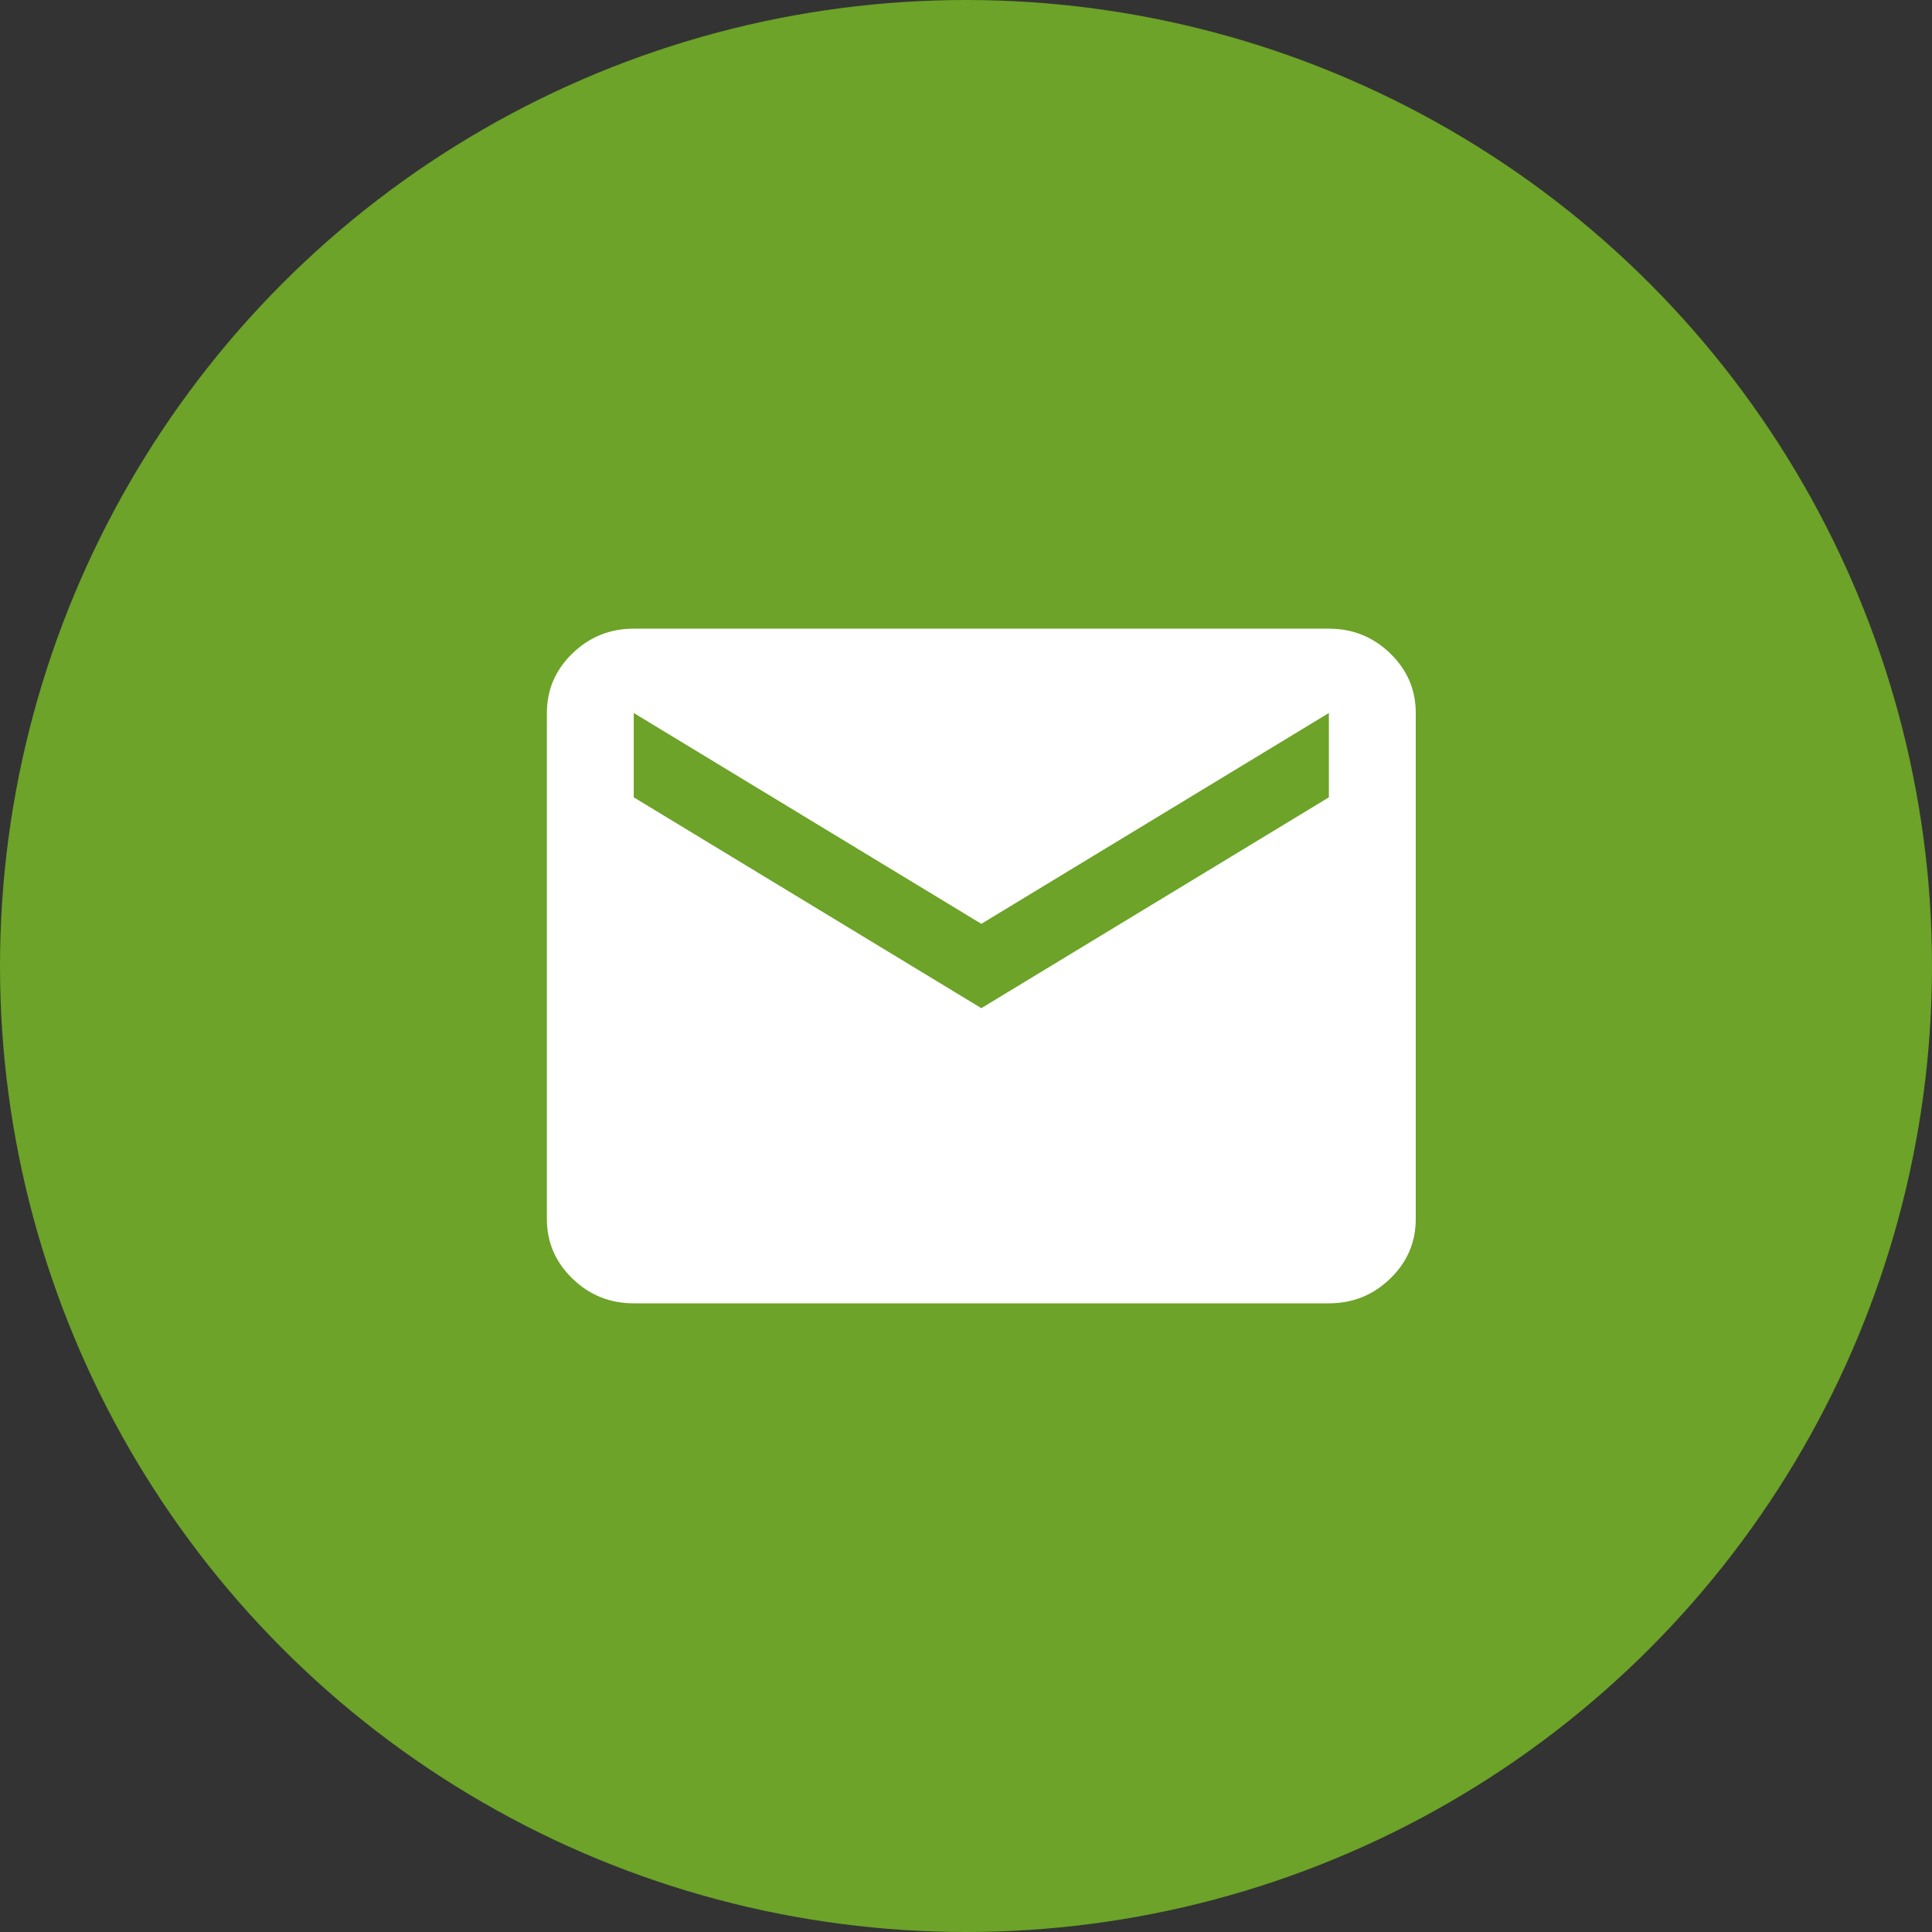 <svg width="63" height="63" viewBox="0 0 63 63" fill="none" xmlns="http://www.w3.org/2000/svg">
<rect x="0" y="0" width="63" height="63" fill="#333333" stroke="none"/>
<g clip-path="url(#clip0_212_106)">
<circle cx="31.5" cy="31.5" r="31.5" fill="#6CA328"/>
<path d="M20.666 42.5C19.887 42.5 19.22 42.231 18.665 41.692C18.11 41.154 17.833 40.506 17.833 39.75V23.25C17.833 22.494 18.11 21.846 18.665 21.308C19.22 20.769 19.887 20.5 20.666 20.5H43.333C44.112 20.5 44.779 20.769 45.334 21.308C45.889 21.846 46.166 22.494 46.166 23.25V39.75C46.166 40.506 45.889 41.154 45.334 41.692C44.779 42.231 44.112 42.5 43.333 42.5H20.666ZM32 32.875L43.333 26V23.25L32 30.125L20.666 23.25V26L32 32.875Z" fill="white"/>
</g>
<defs>
<clipPath id="clip0_212_106">
<rect width="63" height="63" fill="white"/>
</clipPath>
</defs>
</svg>
